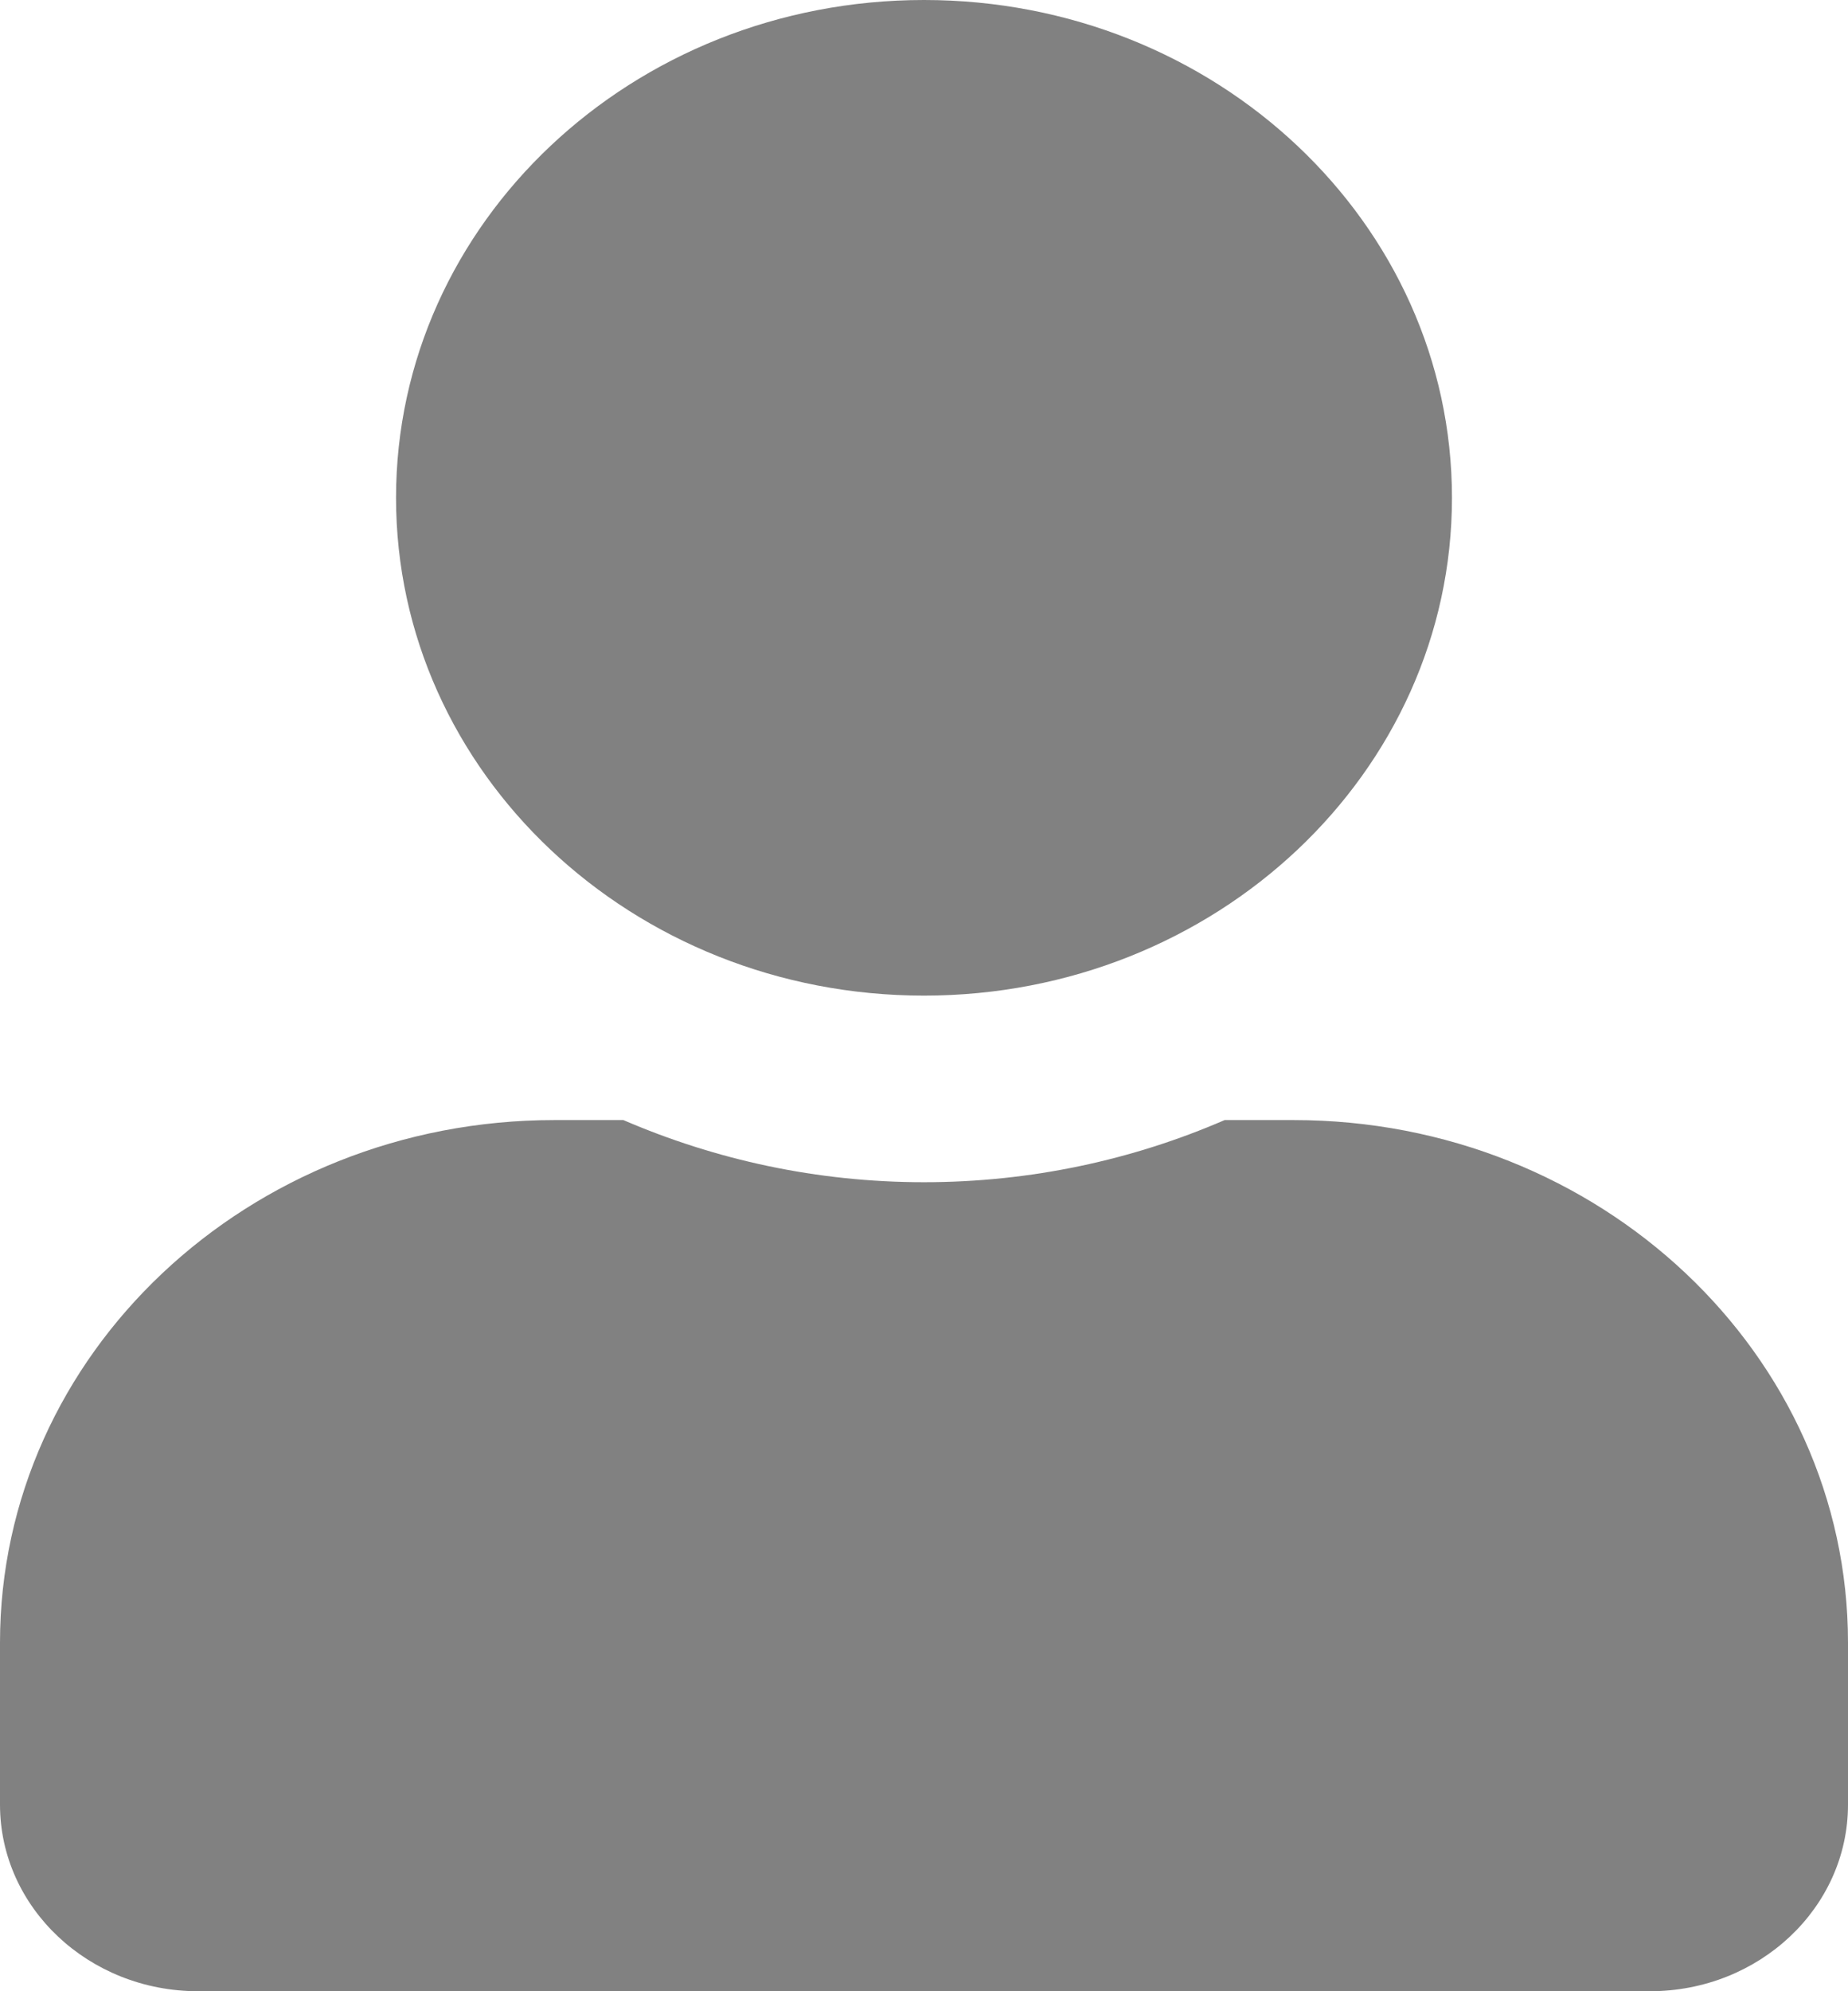 <?xml version="1.0" encoding="UTF-8"?>
<svg width="13px" height="14px" viewBox="0 0 13 14" version="1.1" xmlns="http://www.w3.org/2000/svg" xmlns:xlink="http://www.w3.org/1999/xlink">
    <!-- Generator: Sketch 59.1 (86144) - https://sketch.com -->
    <title>Icon</title>
    <desc>Created with Sketch.</desc>
    <g id="Mockups" stroke="none" stroke-width="1" fill="none" fill-rule="evenodd">
        <g id="7-Speed-Website---Your-Cart-Link---Desktop" transform="translate(-1248, -24)" fill="#818181">
            <g id="Top-Hat">
                <g id="Links" transform="translate(1074, 21)">
                    <g id="Become-a-Member" transform="translate(174, 0)">
                        <path d="M6.5,10 C8.552,10 10.214,8.433 10.214,6.5 C10.214,4.567 8.552,3 6.5,3 C4.448,3 2.786,4.567 2.786,6.5 C2.786,8.433 4.448,10 6.5,10 Z M9.1,10.875 L8.615,10.875 C7.971,11.154 7.254,11.312 6.5,11.312 C5.746,11.312 5.032,11.154 4.385,10.875 L3.9,10.875 C1.747,10.875 0,12.521 0,14.55 L0,15.688 C0,16.412 0.624,17 1.393,17 L11.607,17 C12.376,17 13,16.412 13,15.688 L13,14.55 C13,12.521 11.253,10.875 9.1,10.875 Z" id="Icon"></path>
                    </g>
                </g>
            </g>
        </g>
    </g>
</svg>